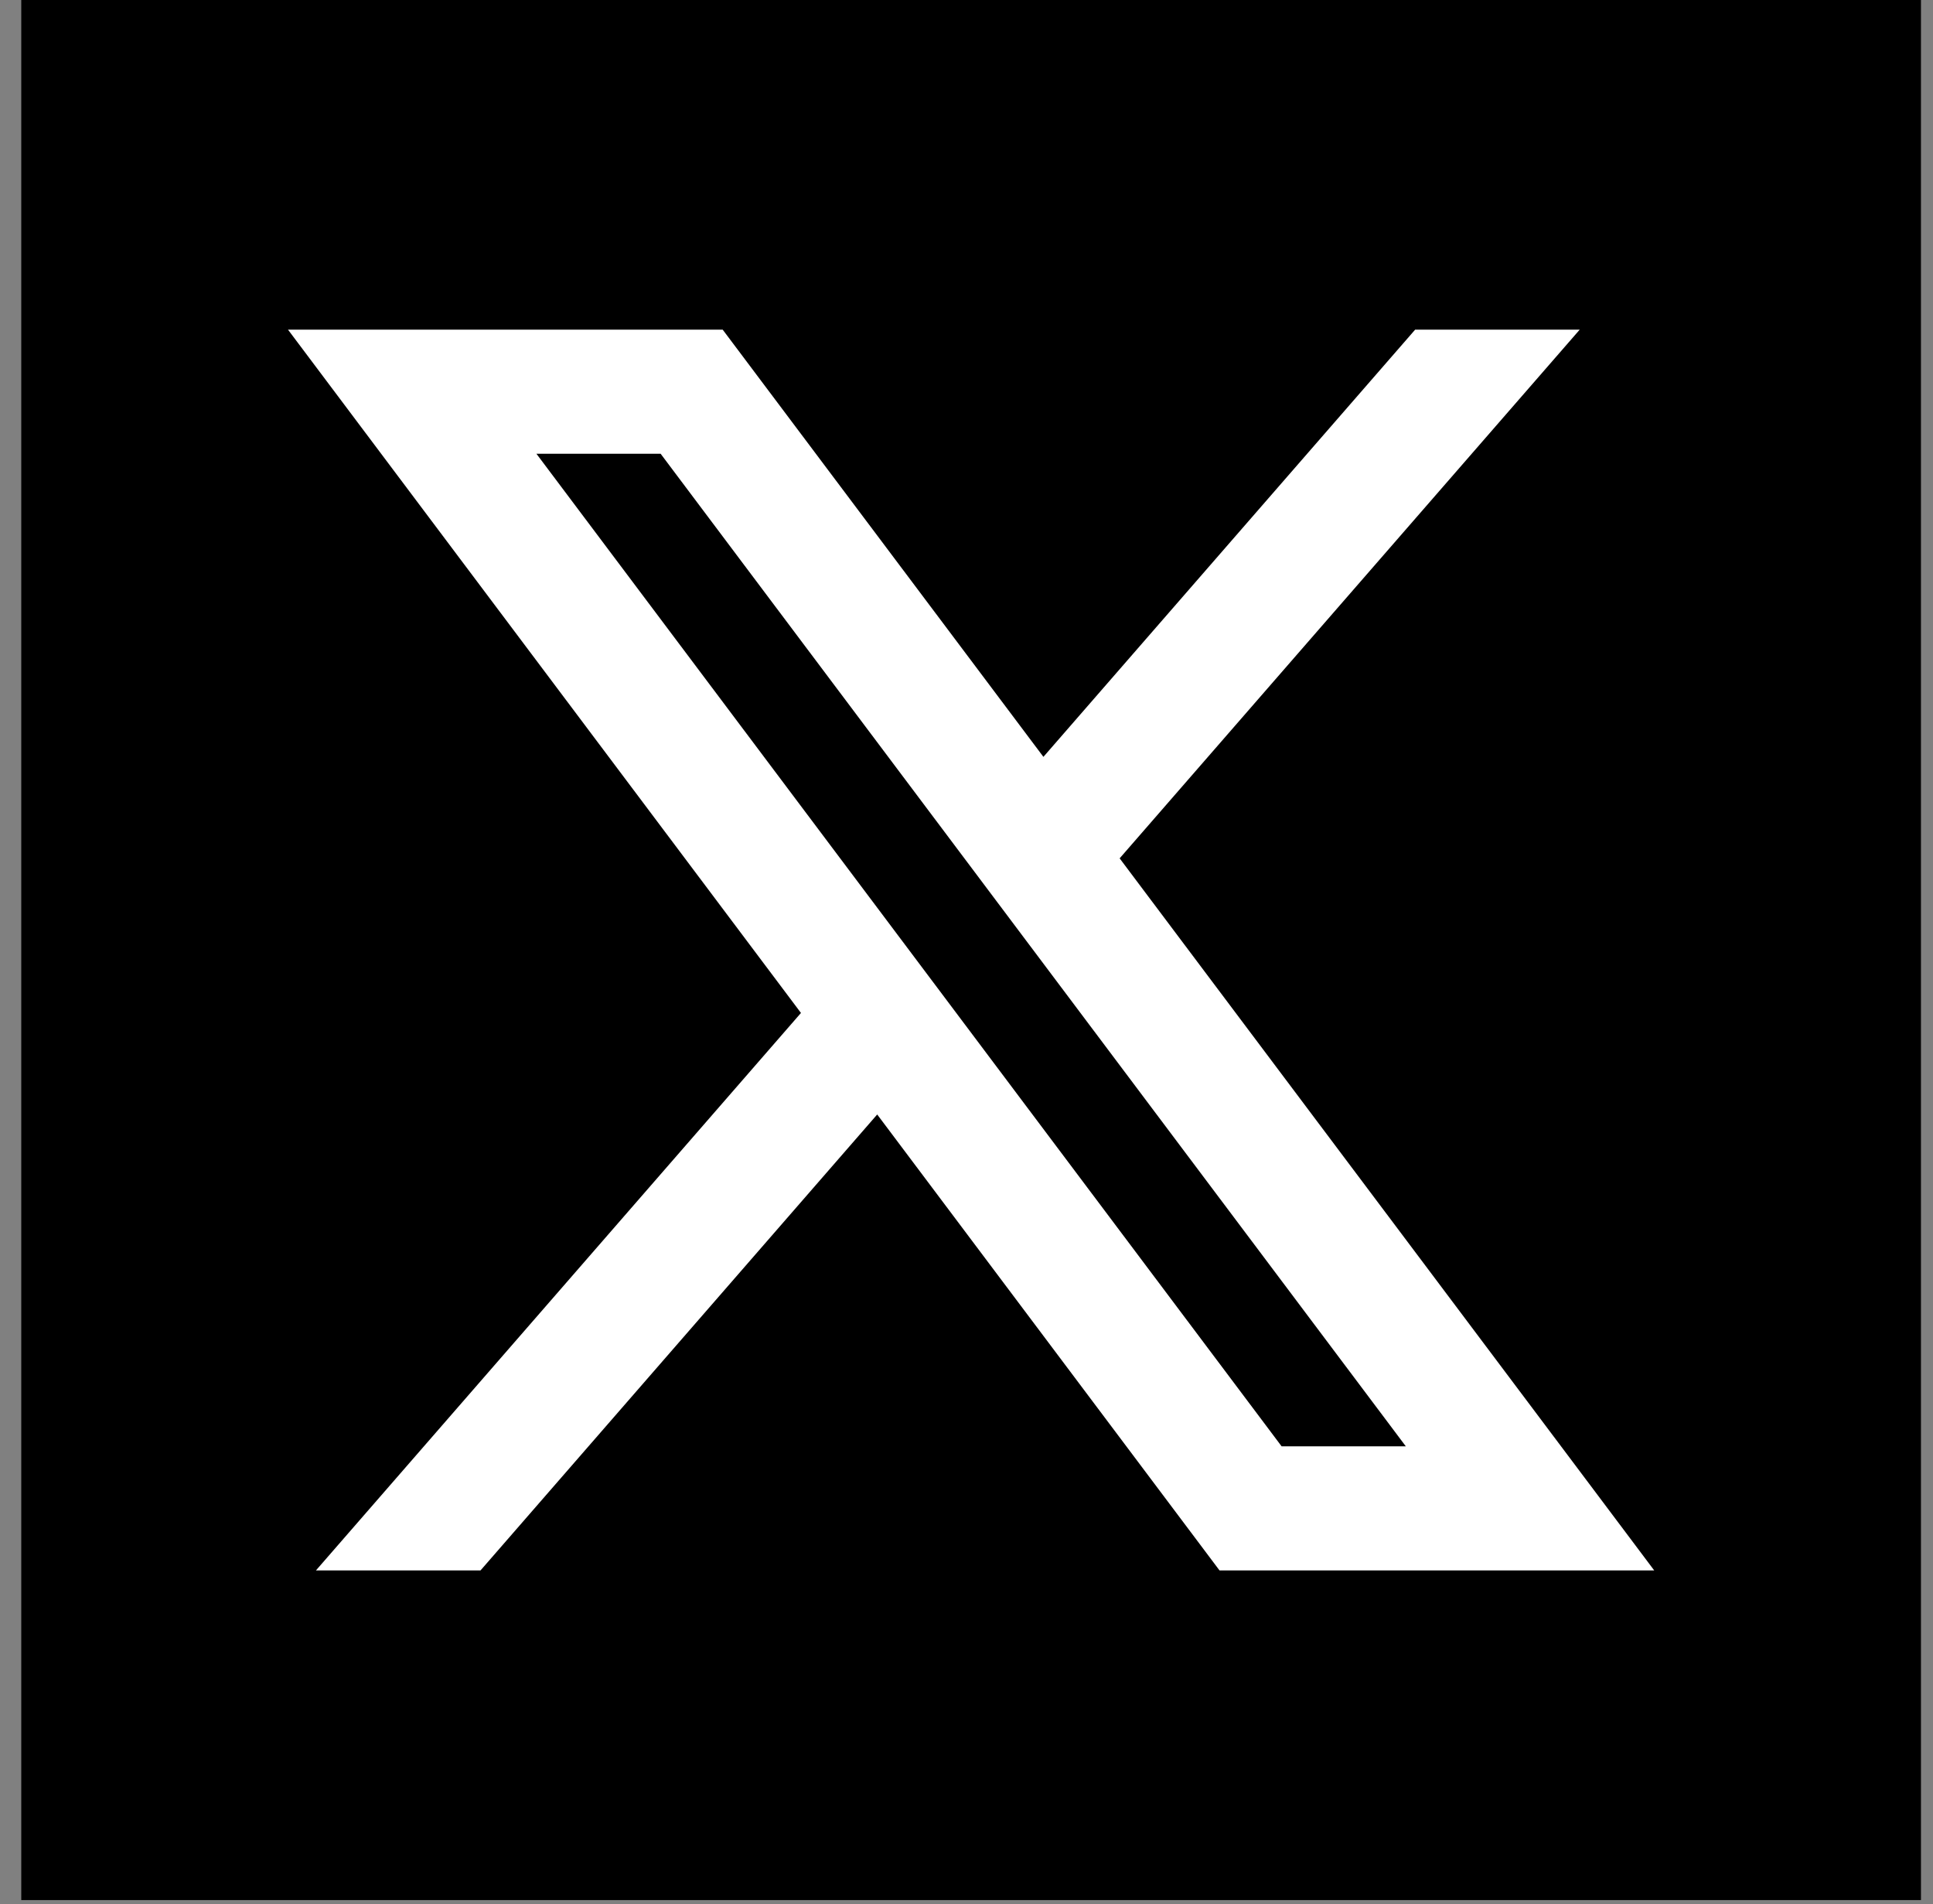 <?xml version="1.0" encoding="UTF-8"?> <svg xmlns="http://www.w3.org/2000/svg" width="66" height="65" viewBox="0 0 66 65" fill="none"><rect x="0" y="0" width="66" height="65" fill="#808080" stroke="none"/><rect x="0.726" width="64.863" height="64.863" fill="black"></rect><path d="M24.676 11.254H9.834L27.348 34.579L10.788 53.609H16.407L29.951 38.045L41.639 53.609H56.481L38.229 29.301L53.937 11.254H48.318L35.626 25.837L24.676 11.254ZM43.759 49.373L18.315 15.489H22.556L48 49.373H43.759Z" fill="white"></path></svg> 